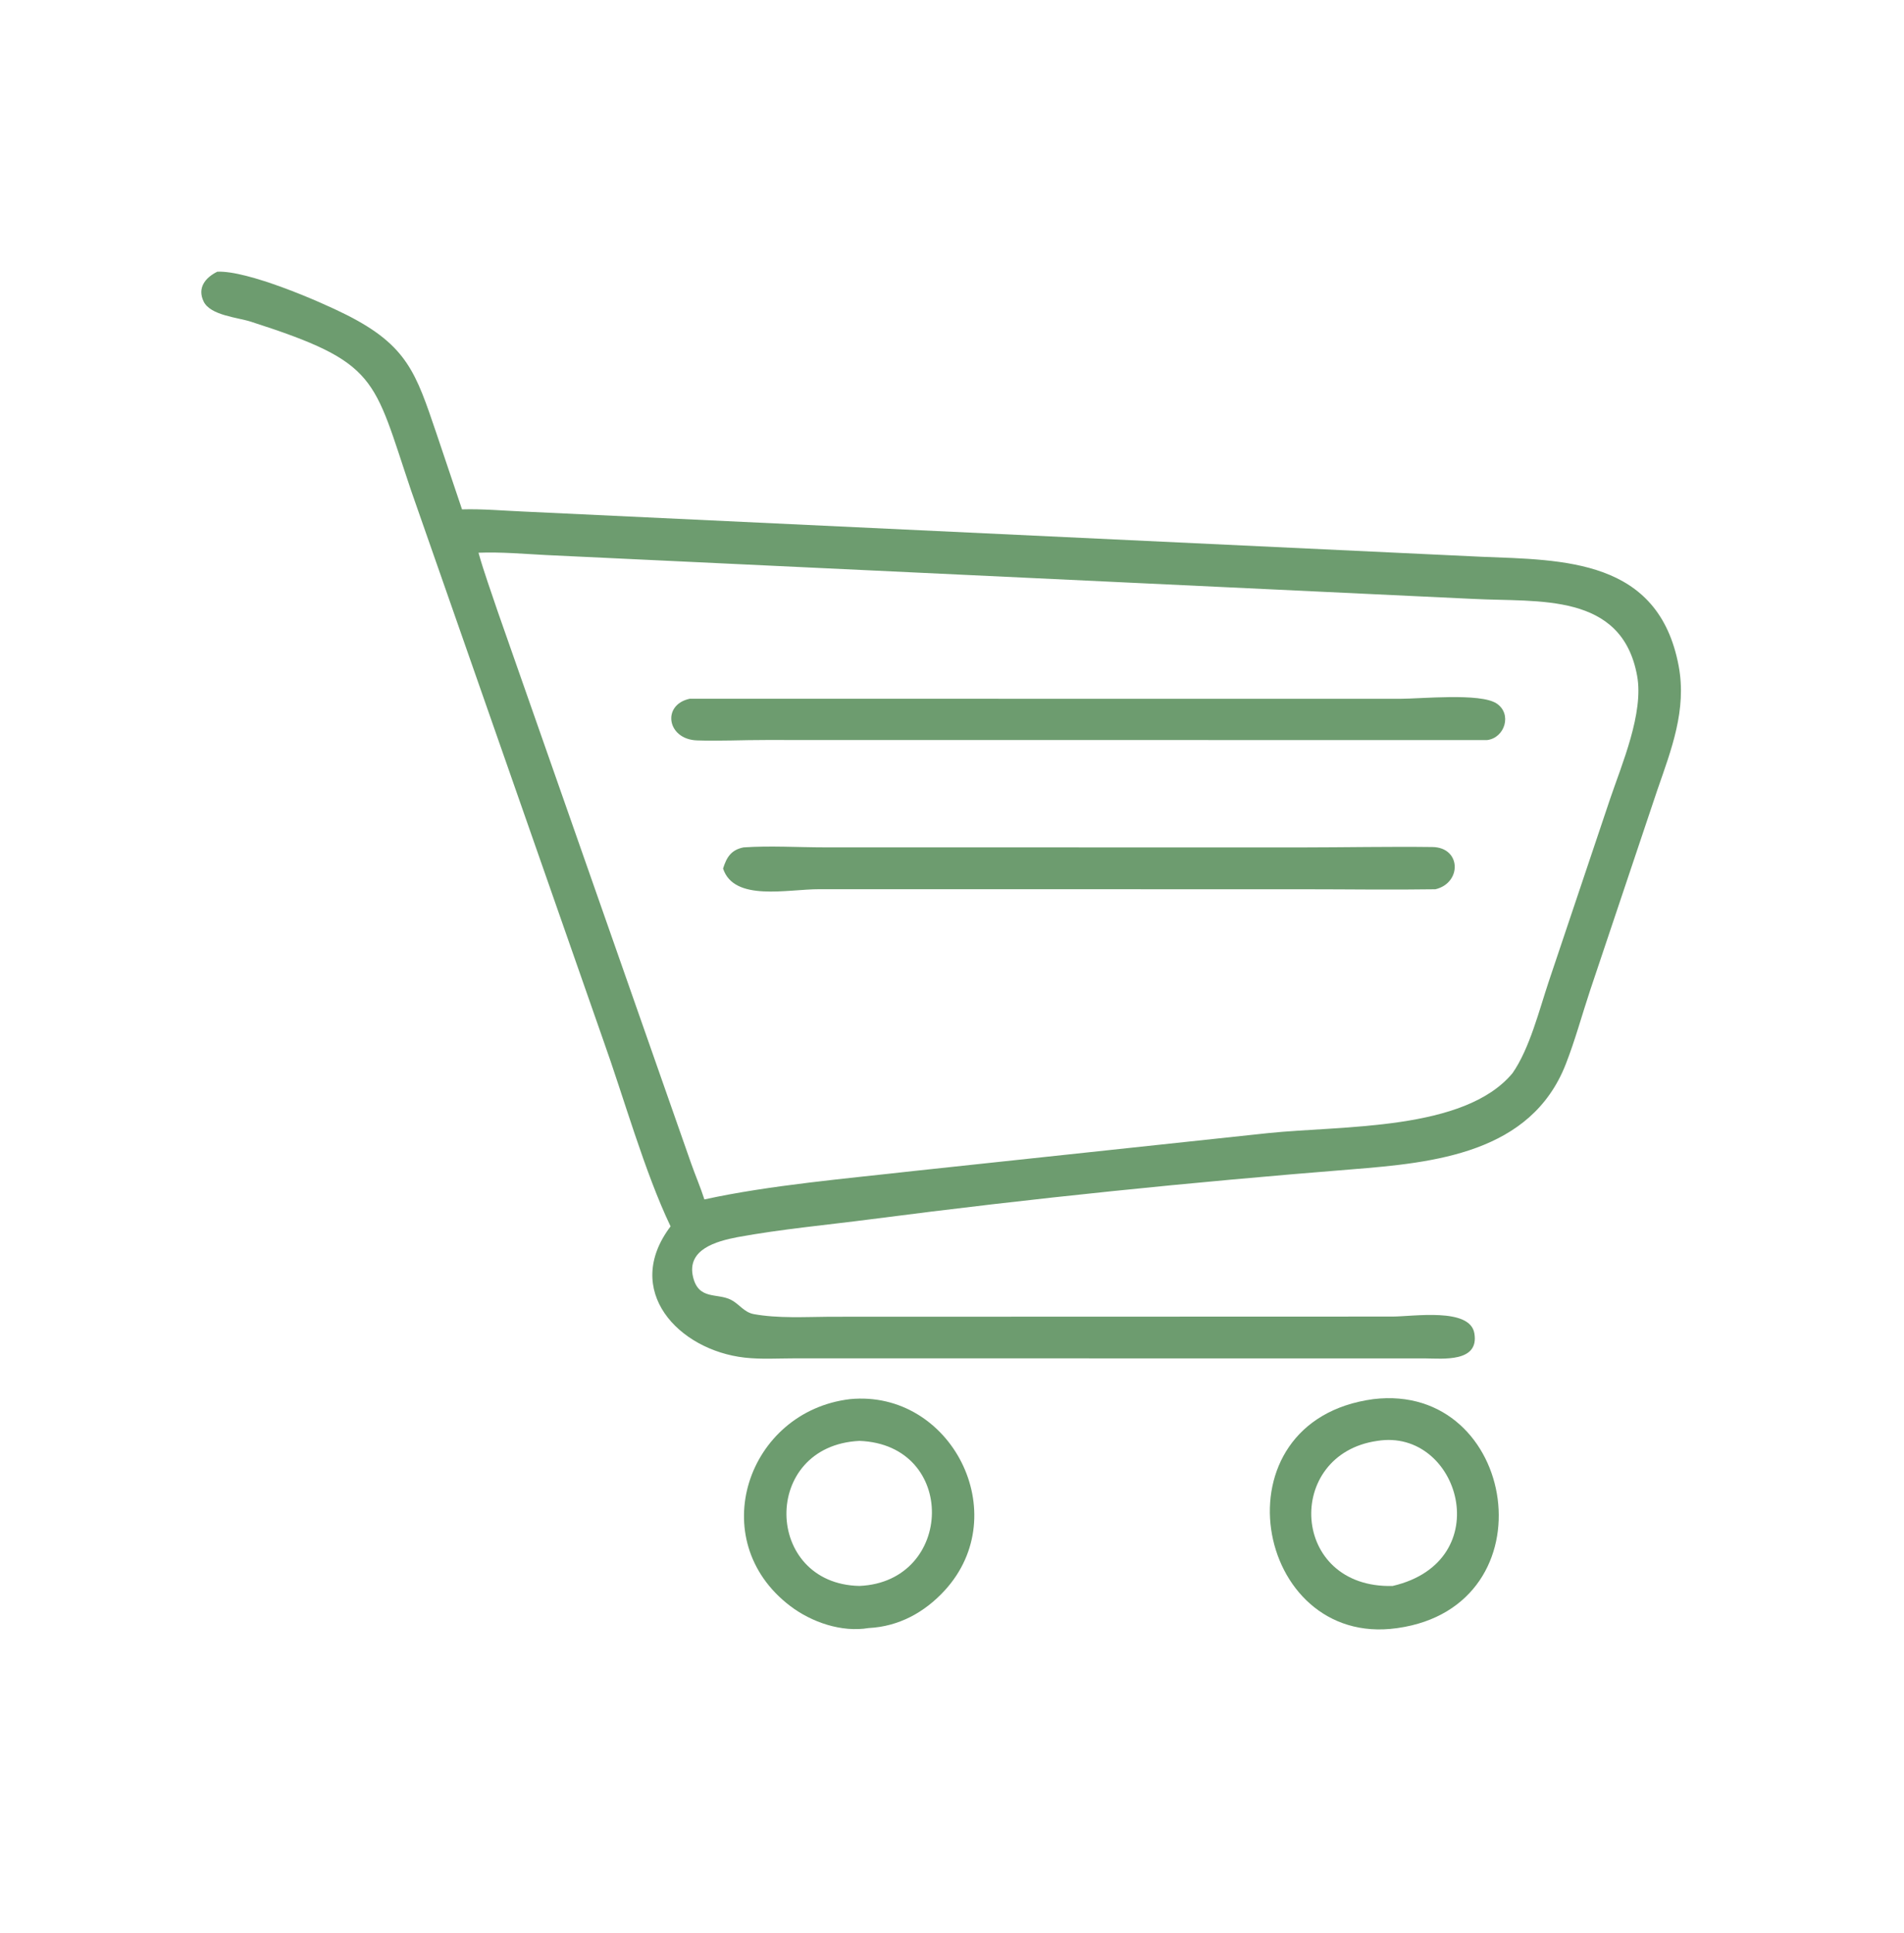 <?xml version="1.0" encoding="UTF-8"?> <svg xmlns="http://www.w3.org/2000/svg" width="67" height="68" viewBox="0 0 67 68" fill="none"><path d="M30.566 57.265C29.614 57.424 28.558 57.062 27.803 56.487C24.761 54.169 26.297 49.642 29.913 49.213C33.464 48.875 35.711 53.244 33.247 55.939C32.535 56.717 31.623 57.213 30.566 57.265ZM30.243 50.682C26.765 50.852 26.87 55.717 30.243 55.784C33.581 55.64 33.706 50.812 30.243 50.682Z" fill="#6D9C6F"></path><path d="M49.179 57.266L49.148 57.27C44.125 57.972 42.663 49.972 48.328 49.213C53.397 48.608 54.638 56.492 49.179 57.266ZM48.465 50.682C45.183 51.15 45.391 55.879 49.005 55.785C52.738 54.916 51.358 50.214 48.465 50.682Z" fill="#6D9C6F"></path><path d="M23.597 43.137C22.68 41.221 21.944 38.58 21.215 36.549L14.472 17.272C13.115 13.254 13.33 12.761 8.825 11.314C8.358 11.164 7.401 11.095 7.165 10.604C6.936 10.126 7.223 9.766 7.646 9.557C8.706 9.507 11.223 10.584 12.2 11.078C14.338 12.158 14.638 13.13 15.351 15.224L16.258 17.917C16.977 17.896 17.697 17.962 18.415 17.993L52.118 19.583C55.021 19.7 58.363 19.651 59.071 23.426C59.359 24.964 58.815 26.36 58.319 27.791L55.955 34.835C55.668 35.698 55.428 36.59 55.096 37.436C53.869 40.563 50.468 40.899 47.587 41.129C41.855 41.587 36.372 42.143 30.679 42.882C29.104 43.087 27.511 43.23 25.949 43.516C25.22 43.658 24.153 43.94 24.389 44.921C24.587 45.74 25.239 45.47 25.727 45.722C26.016 45.87 26.183 46.16 26.526 46.223C27.371 46.377 28.333 46.322 29.194 46.315L48.996 46.309C49.731 46.309 51.723 45.982 51.881 46.896C52.06 47.93 50.767 47.785 50.152 47.781L27.968 47.779C27.39 47.779 26.777 47.818 26.204 47.753C23.875 47.49 21.889 45.392 23.597 43.137ZM16.838 19.442C17.032 20.137 17.285 20.821 17.513 21.506L24.315 40.907C24.466 41.337 24.648 41.756 24.787 42.189C27.082 41.685 29.854 41.45 32.196 41.184L44.635 39.855C47.257 39.586 51.53 39.781 53.223 37.749C53.828 36.884 54.166 35.518 54.506 34.504L56.659 28.098C57.073 26.877 57.847 25.082 57.609 23.772C57.072 20.822 54.132 21.186 51.86 21.067L19.204 19.523C18.416 19.482 17.627 19.411 16.838 19.442Z" fill="#6D9C6F"></path><path d="M52.326 26.032L26.944 26.029C26.141 26.027 25.328 26.07 24.528 26.043C23.468 26.007 23.278 24.788 24.274 24.577L49.251 24.58C49.983 24.581 52.089 24.365 52.662 24.743C53.219 25.109 52.955 25.959 52.326 26.032Z" fill="#6D9C6F"></path><path d="M25.444 30.551C25.568 30.154 25.727 29.894 26.165 29.806C27.101 29.741 28.081 29.805 29.022 29.805L45.794 29.807C47.329 29.806 48.869 29.774 50.403 29.793C51.425 29.806 51.444 31.058 50.511 31.279C48.967 31.303 47.42 31.279 45.876 31.279L28.836 31.277C27.719 31.273 25.831 31.727 25.444 30.551Z" fill="#6D9C6F"></path></svg> 